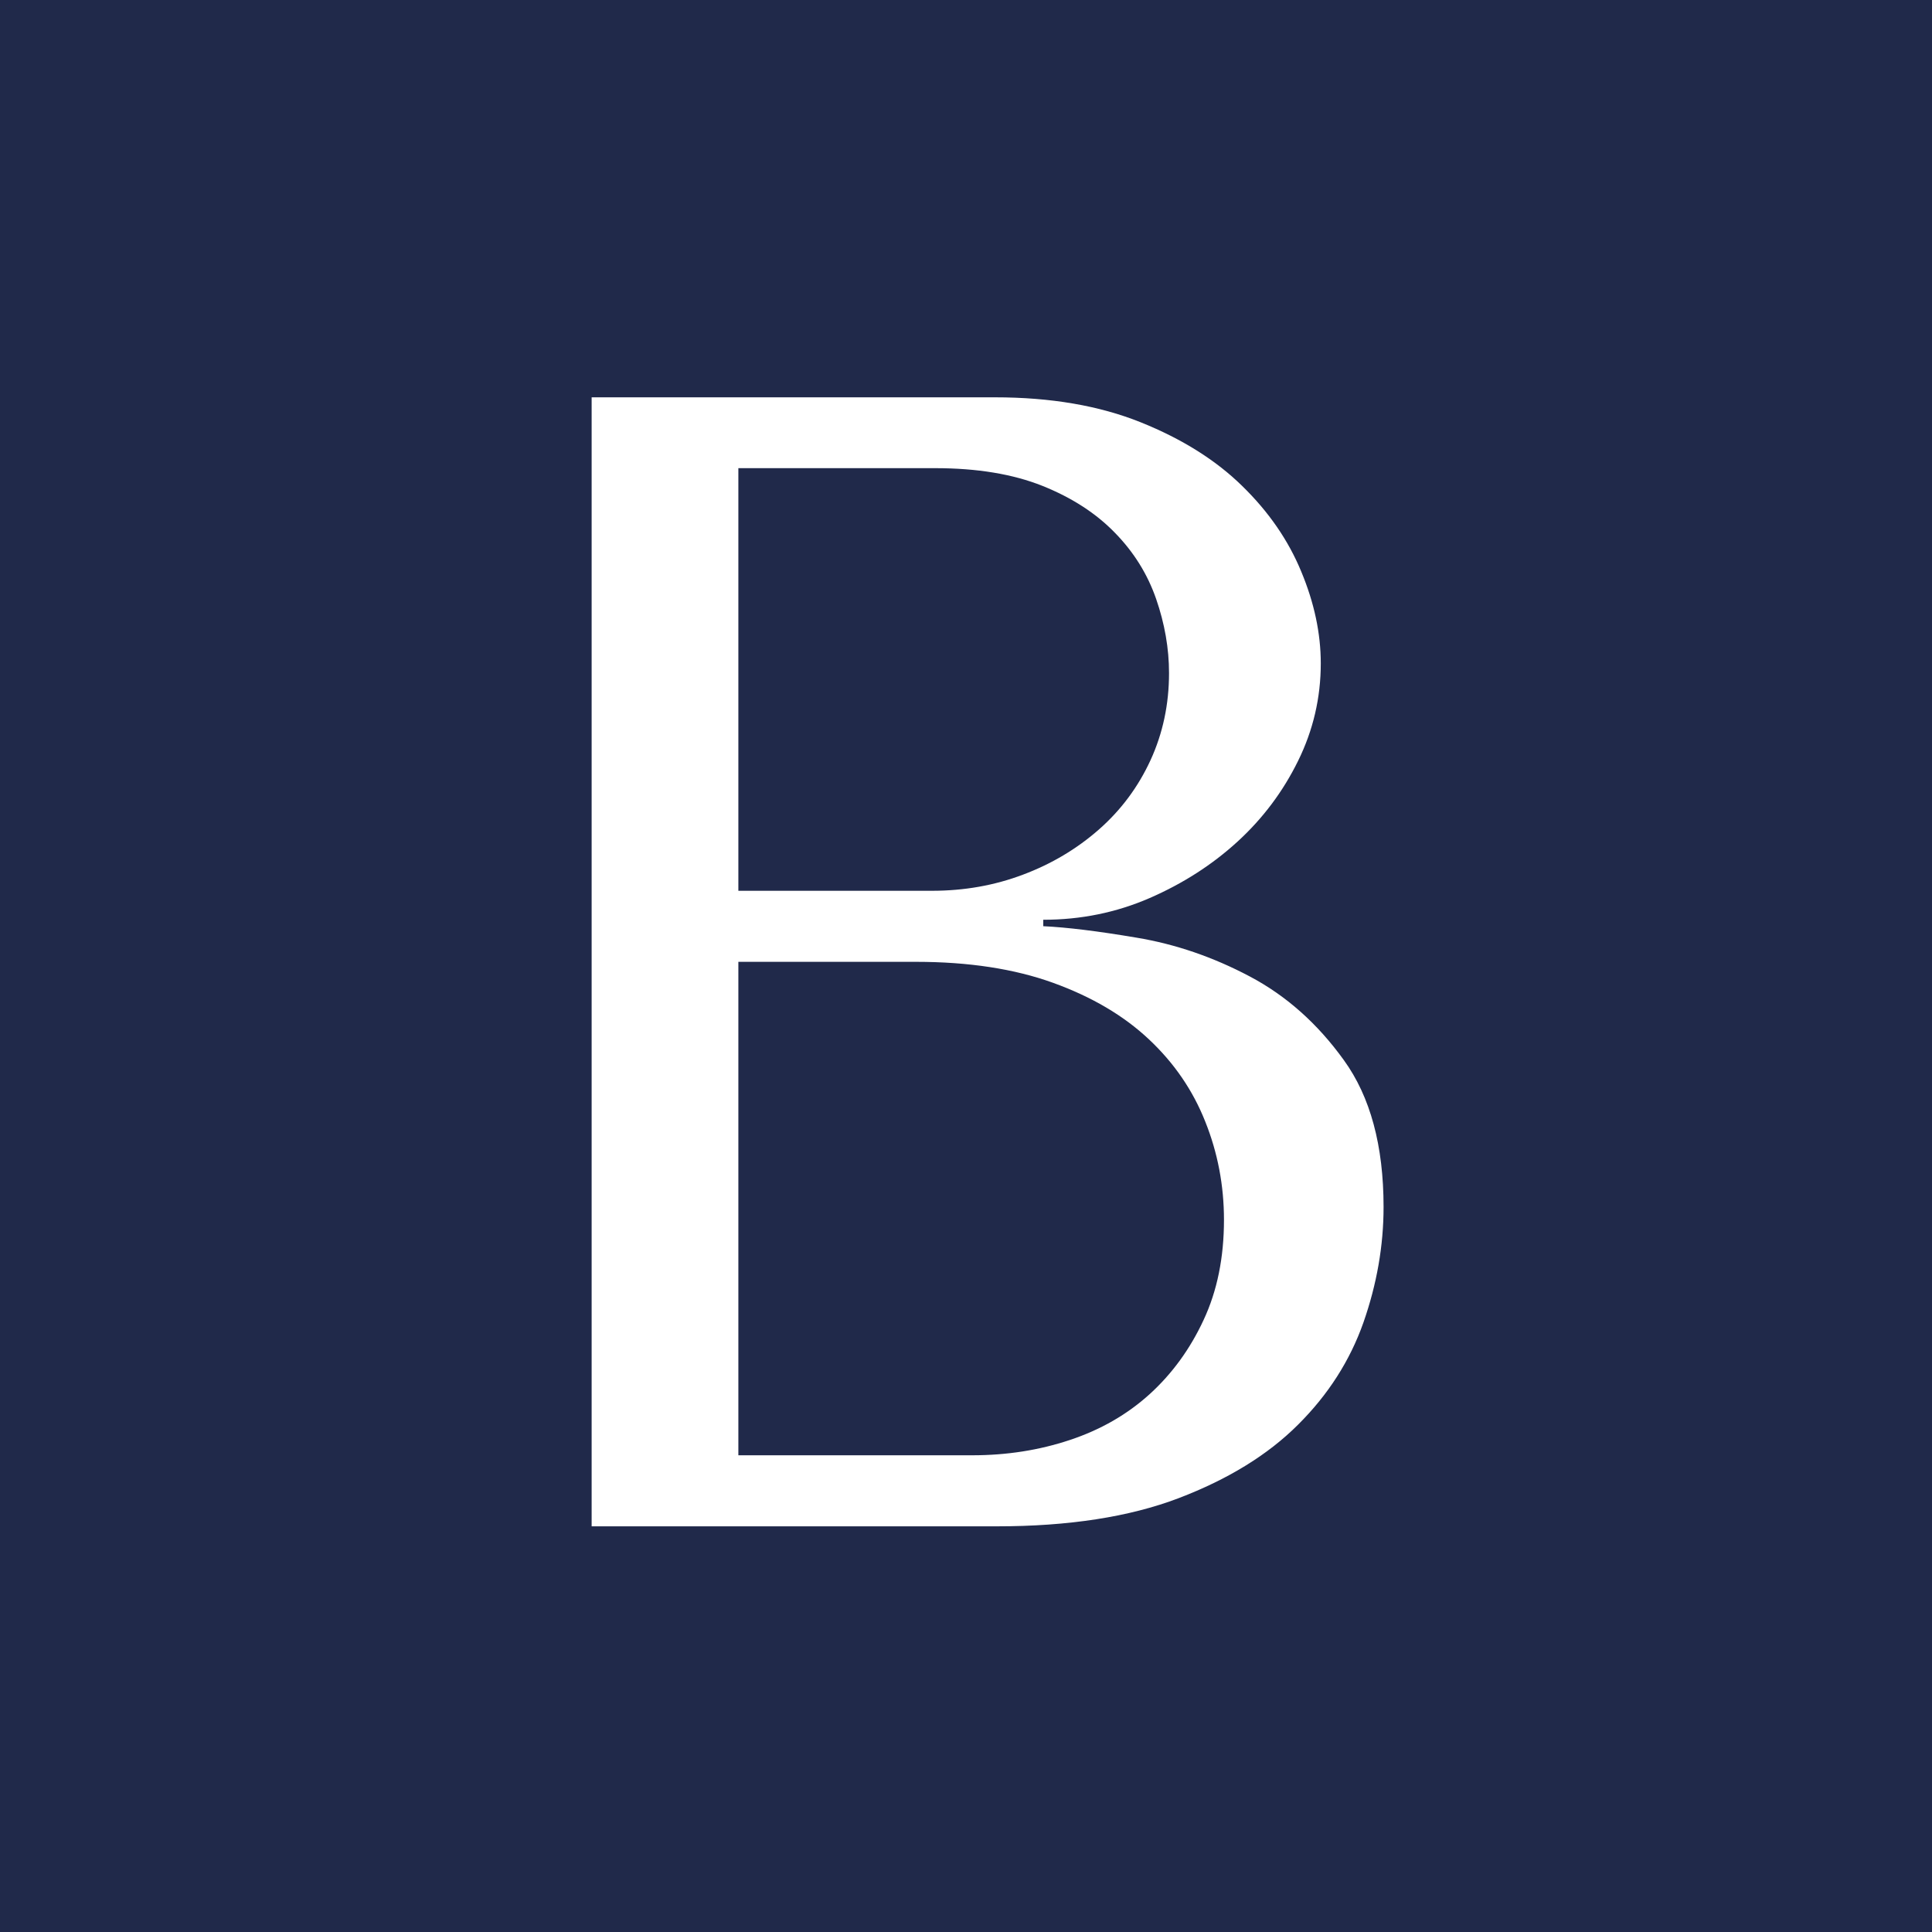 <svg xmlns="http://www.w3.org/2000/svg" xmlns:xlink="http://www.w3.org/1999/xlink" width="200" zoomAndPan="magnify" viewBox="0 0 150 150" height="200" preserveAspectRatio="xMidYMid meet" version="1.0"><defs><g/></defs><rect x="-15" width="180" fill="#ffffff" y="-15" height="180" fill-opacity="1"/><rect x="-15" width="180" fill="#ffffff" y="-15" height="180" fill-opacity="1"/><rect x="-15" width="180" fill="#20294a" y="-15" height="180" fill-opacity="1"/><g fill="#ffffff" fill-opacity="1"><g transform="translate(30.904, 118.504)"><g><path d="M 15.031 0 L 46.469 0 C 52.062 0 56.773 -0.727 60.609 -2.188 C 64.453 -3.656 67.539 -5.555 69.875 -7.891 C 72.219 -10.223 73.91 -12.867 74.953 -15.828 C 75.992 -18.797 76.516 -21.785 76.516 -24.797 C 76.516 -29.555 75.488 -33.352 73.438 -36.188 C 71.395 -39.031 68.953 -41.203 66.109 -42.703 C 63.273 -44.203 60.352 -45.203 57.344 -45.703 C 54.344 -46.211 51.926 -46.508 50.094 -46.594 L 50.094 -47.094 C 53.02 -47.094 55.773 -47.656 58.359 -48.781 C 60.941 -49.906 63.211 -51.363 65.172 -53.156 C 67.141 -54.957 68.707 -57.047 69.875 -59.422 C 71.051 -61.805 71.641 -64.332 71.641 -67 C 71.641 -69.332 71.133 -71.707 70.125 -74.125 C 69.125 -76.551 67.598 -78.766 65.547 -80.766 C 63.504 -82.773 60.875 -84.426 57.656 -85.719 C 54.445 -87.008 50.676 -87.656 46.344 -87.656 L 15.031 -87.656 Z M 26.422 -5.516 L 26.422 -43.828 L 40.203 -43.828 C 44.297 -43.828 47.844 -43.285 50.844 -42.203 C 53.852 -41.117 56.336 -39.656 58.297 -37.812 C 60.254 -35.977 61.711 -33.848 62.672 -31.422 C 63.641 -29.004 64.125 -26.461 64.125 -23.797 C 64.125 -20.867 63.598 -18.281 62.547 -16.031 C 61.504 -13.781 60.109 -11.859 58.359 -10.266 C 56.609 -8.68 54.539 -7.492 52.156 -6.703 C 49.781 -5.91 47.254 -5.516 44.578 -5.516 Z M 26.422 -49.344 L 26.422 -82.156 L 41.703 -82.156 C 44.961 -82.156 47.738 -81.695 50.031 -80.781 C 52.32 -79.863 54.195 -78.648 55.656 -77.141 C 57.125 -75.641 58.191 -73.926 58.859 -72 C 59.523 -70.082 59.859 -68.164 59.859 -66.25 C 59.859 -63.82 59.379 -61.566 58.422 -59.484 C 57.461 -57.398 56.125 -55.602 54.406 -54.094 C 52.695 -52.594 50.734 -51.426 48.516 -50.594 C 46.305 -49.758 43.953 -49.344 41.453 -49.344 Z M 26.422 -49.344 "/></g></g></g><g fill="#ffffff" fill-opacity="1"><g transform="translate(102.335, 118.504)"><g/></g></g></svg>